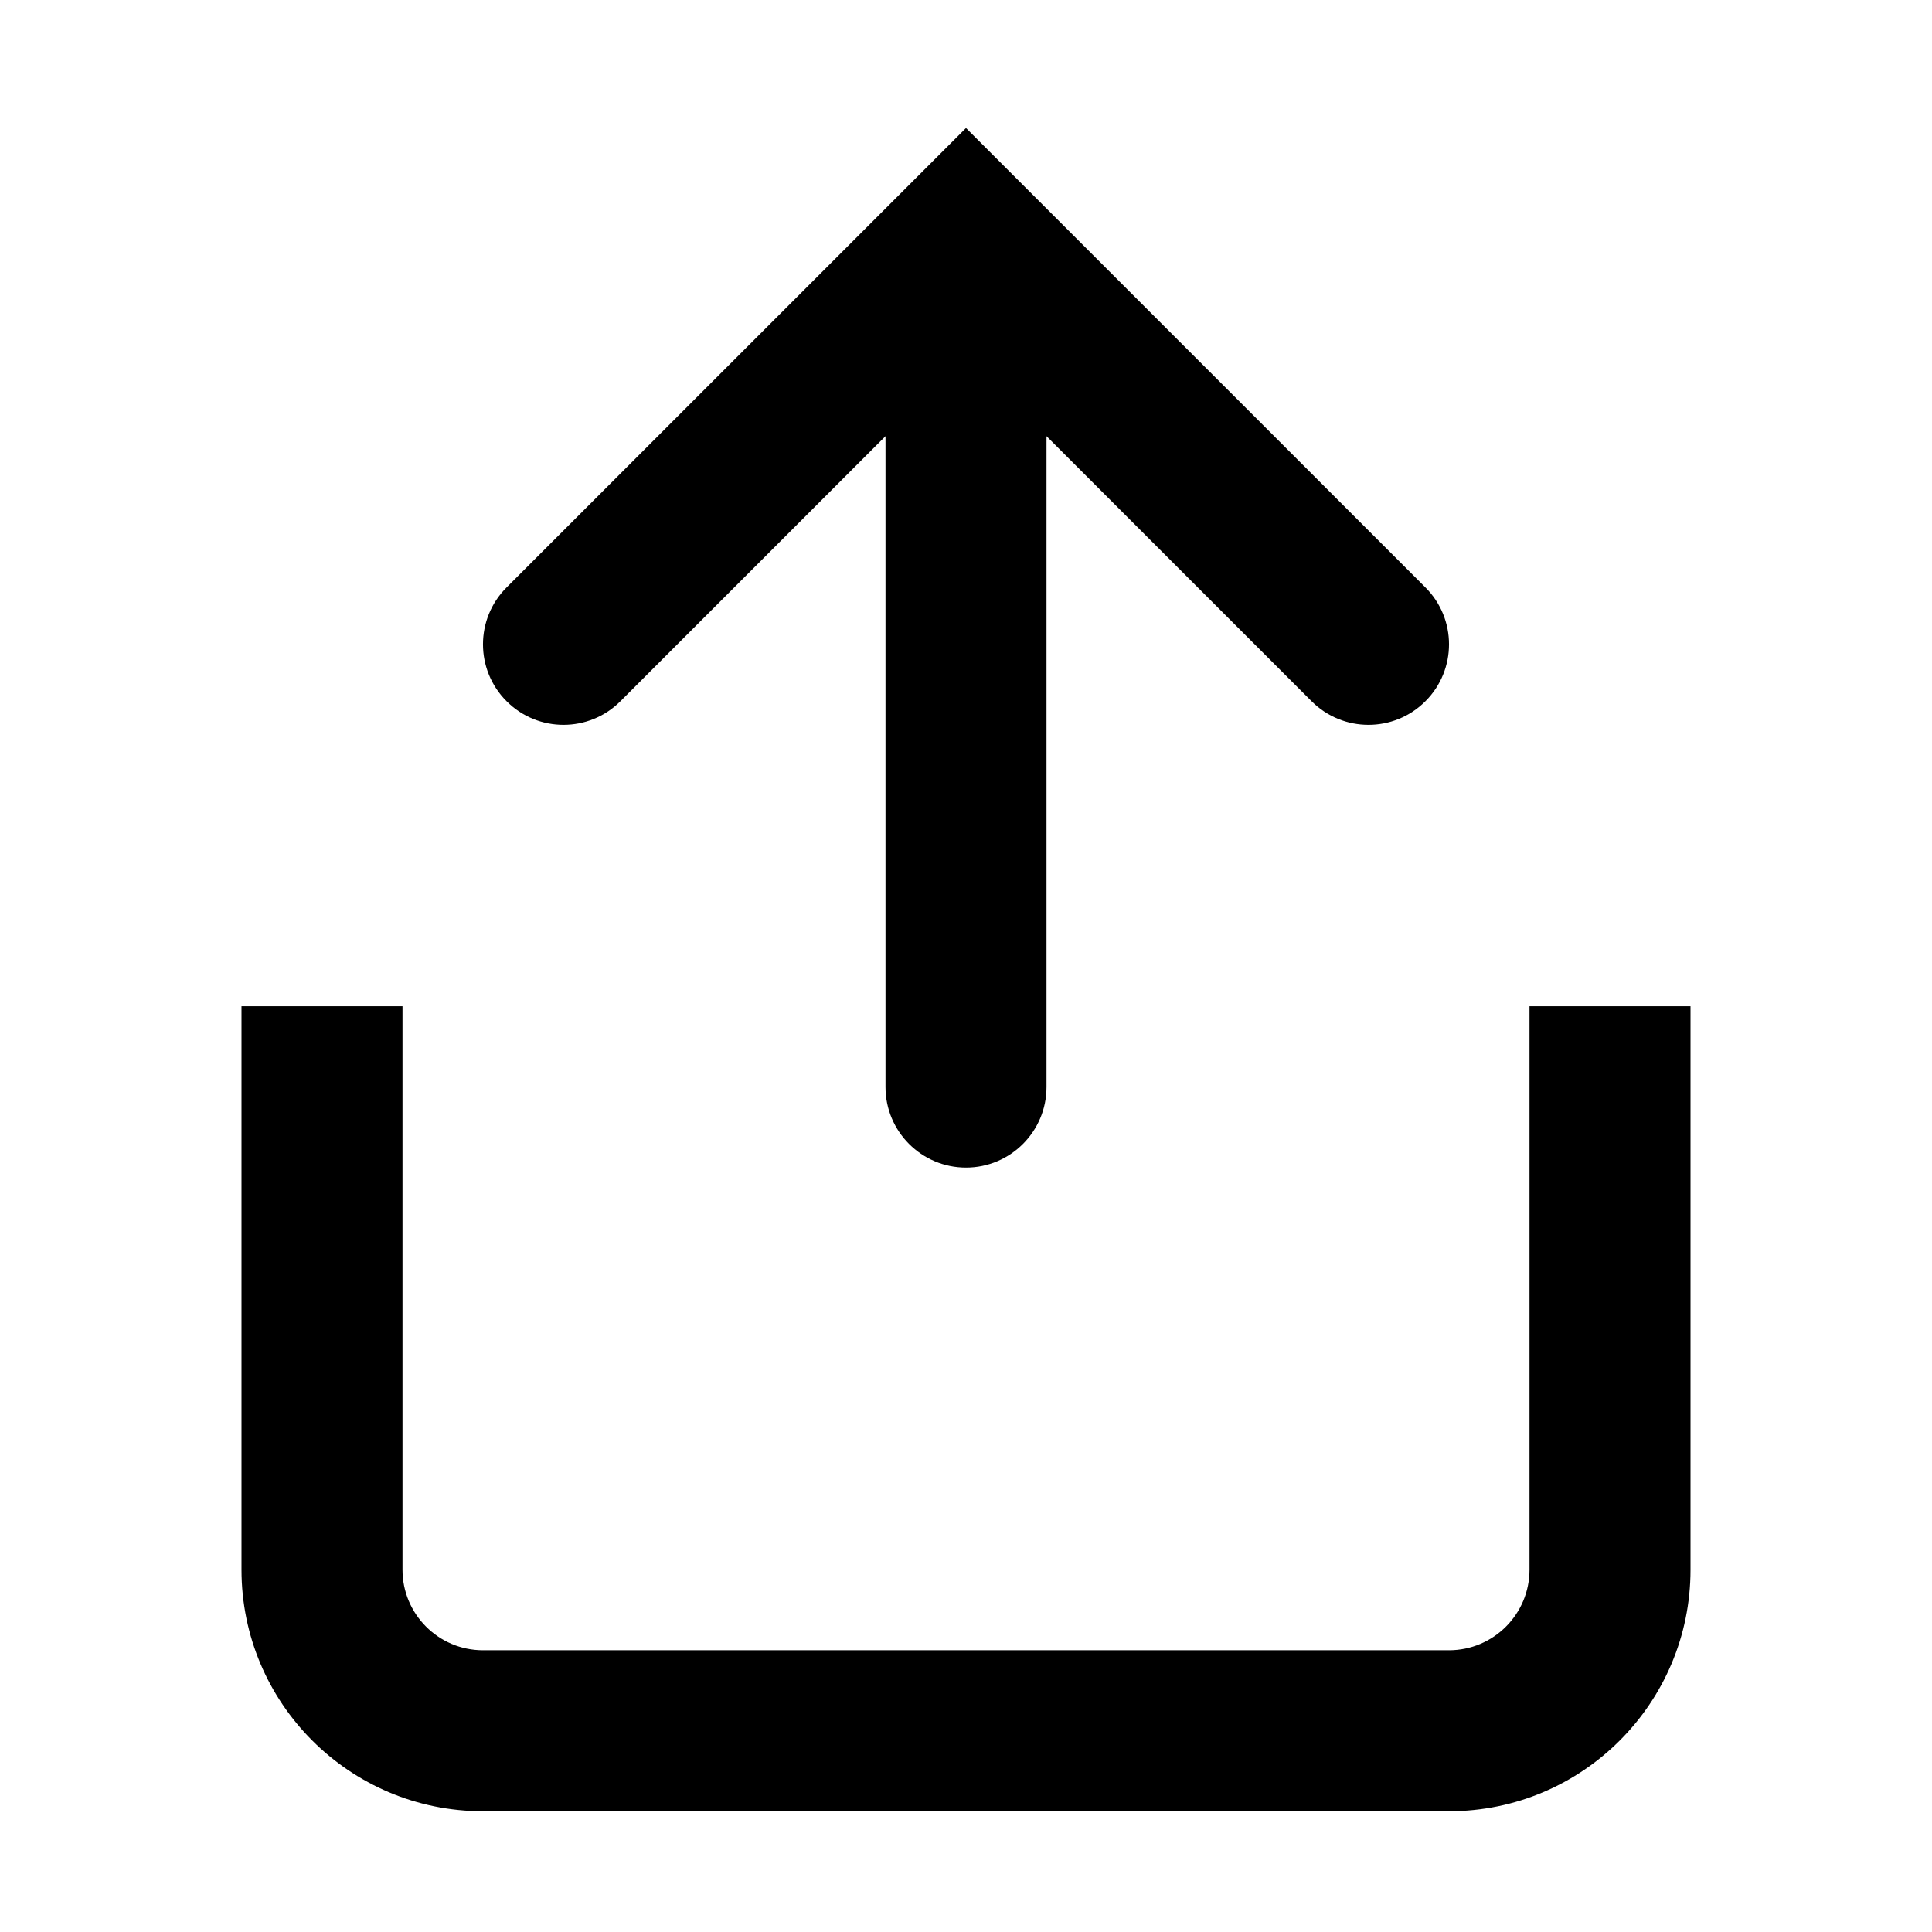 <svg width="24" height="24" viewBox="0 0 24 24" fill="none" xmlns="http://www.w3.org/2000/svg"><path d="M13 13.504V5.418L16.293 8.711C16.683 9.102 17.317 9.102 17.707 8.711C18.098 8.321 18.098 7.687 17.707 7.297L12 1.59L6.293 7.297C5.902 7.687 5.902 8.321 6.293 8.711C6.683 9.102 7.317 9.102 7.707 8.711L11 5.418V13.504C11 14.056 11.448 14.504 12 14.504C12.552 14.504 13 14.056 13 13.504Z" fill="currentColor"/><path d="M21 19.5V12.5H19V19.5C19 20.052 18.552 20.5 18 20.5H6C5.448 20.5 5 20.052 5 19.5V12.5H3V19.5C3 21.157 4.343 22.5 6 22.5H18C19.657 22.5 21 21.157 21 19.5Z" fill="currentColor"/></svg>
